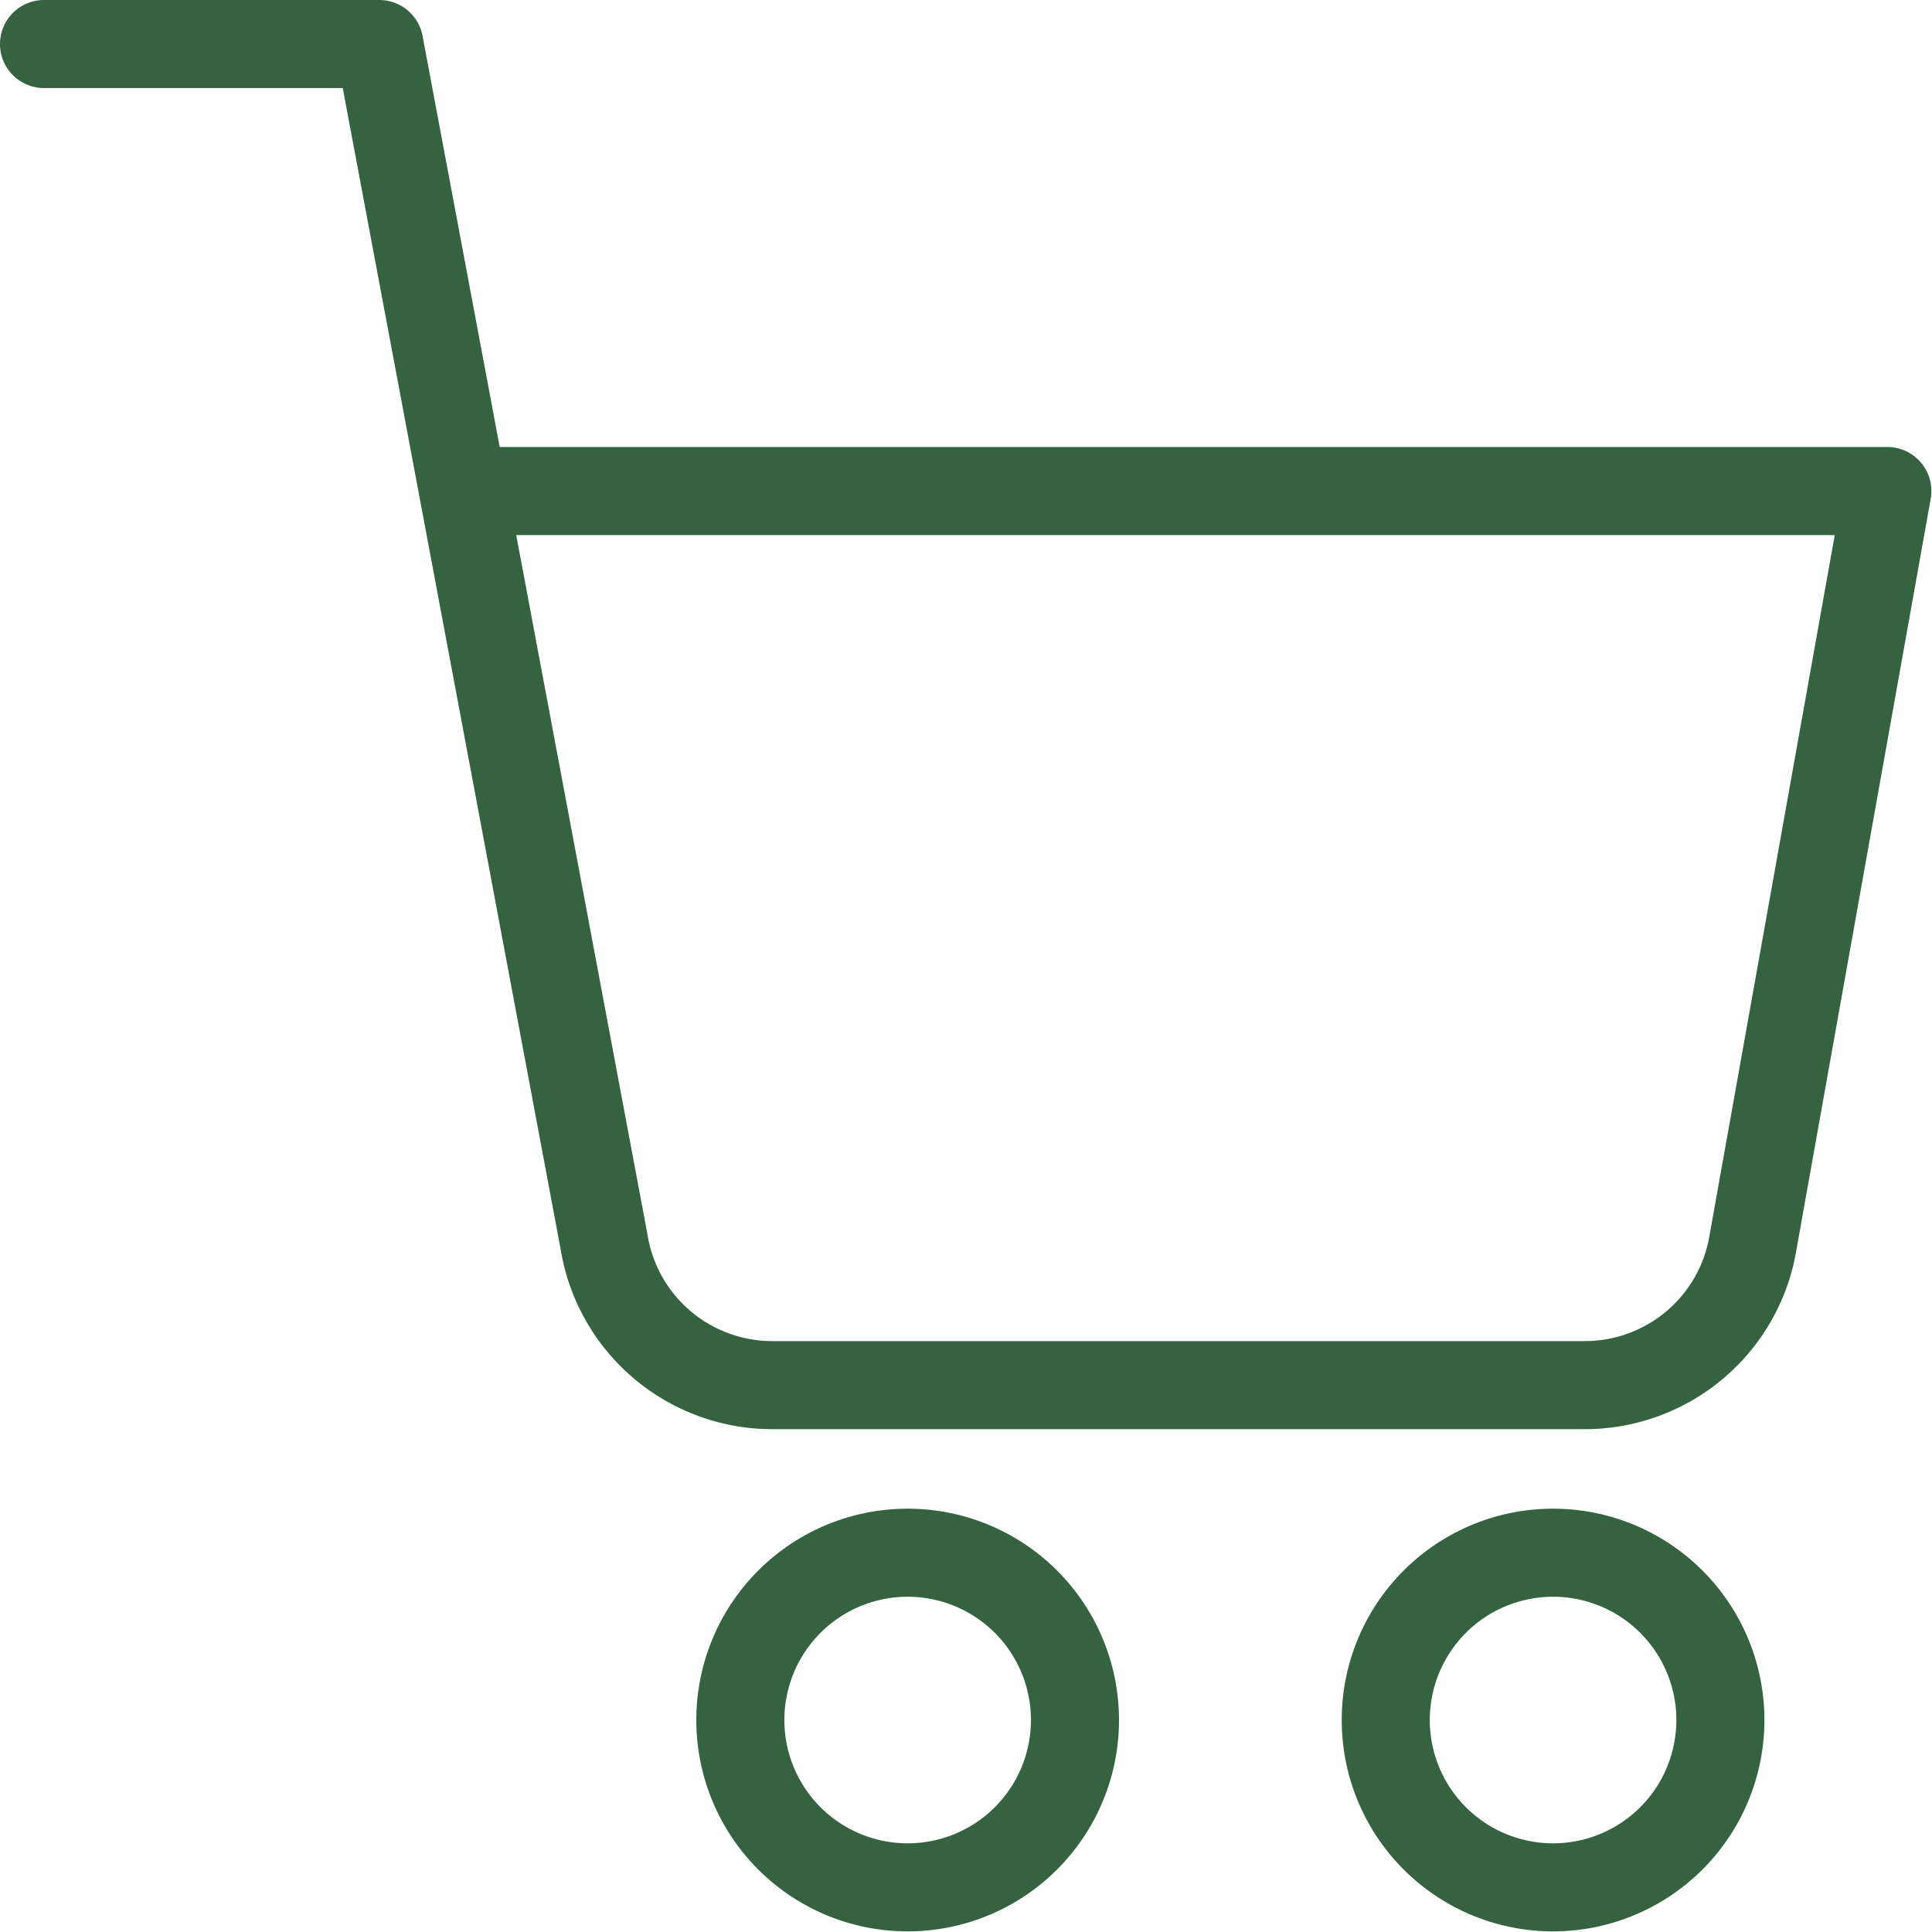 <svg xmlns="http://www.w3.org/2000/svg" width="21.939" height="21.939" viewBox="0 0 21.939 21.939">
  <g id="Icon_feather-shopping-cart" data-name="Icon feather-shopping-cart" transform="translate(-1 -1)">
    <path id="パス_912" data-name="パス 912" d="M15.807,31.9A1.9,1.9,0,1,1,13.9,30,1.9,1.9,0,0,1,15.807,31.9Z" transform="translate(-2.6 -11.368)" fill="none" stroke="#356340" stroke-linecap="round" stroke-linejoin="round" stroke-width="1"/>
    <path id="パス_913" data-name="パス 913" d="M32.307,31.9A1.9,1.9,0,1,1,30.4,30,1.9,1.9,0,0,1,32.307,31.9Z" transform="translate(-11.771 -11.368)" fill="none" stroke="#356340" stroke-linecap="round" stroke-linejoin="round" stroke-width="1"/>
    <path id="パス_914" data-name="パス 914" d="M1.5,1.5H5.307L7.858,15.094a1.936,1.936,0,0,0,1.9,1.635h9.251a1.936,1.936,0,0,0,1.9-1.635l1.523-8.518H6.259" transform="translate(0 0)" fill="none" stroke="#356340" stroke-linecap="round" stroke-linejoin="round" stroke-width="1"/>
  </g>
</svg>
